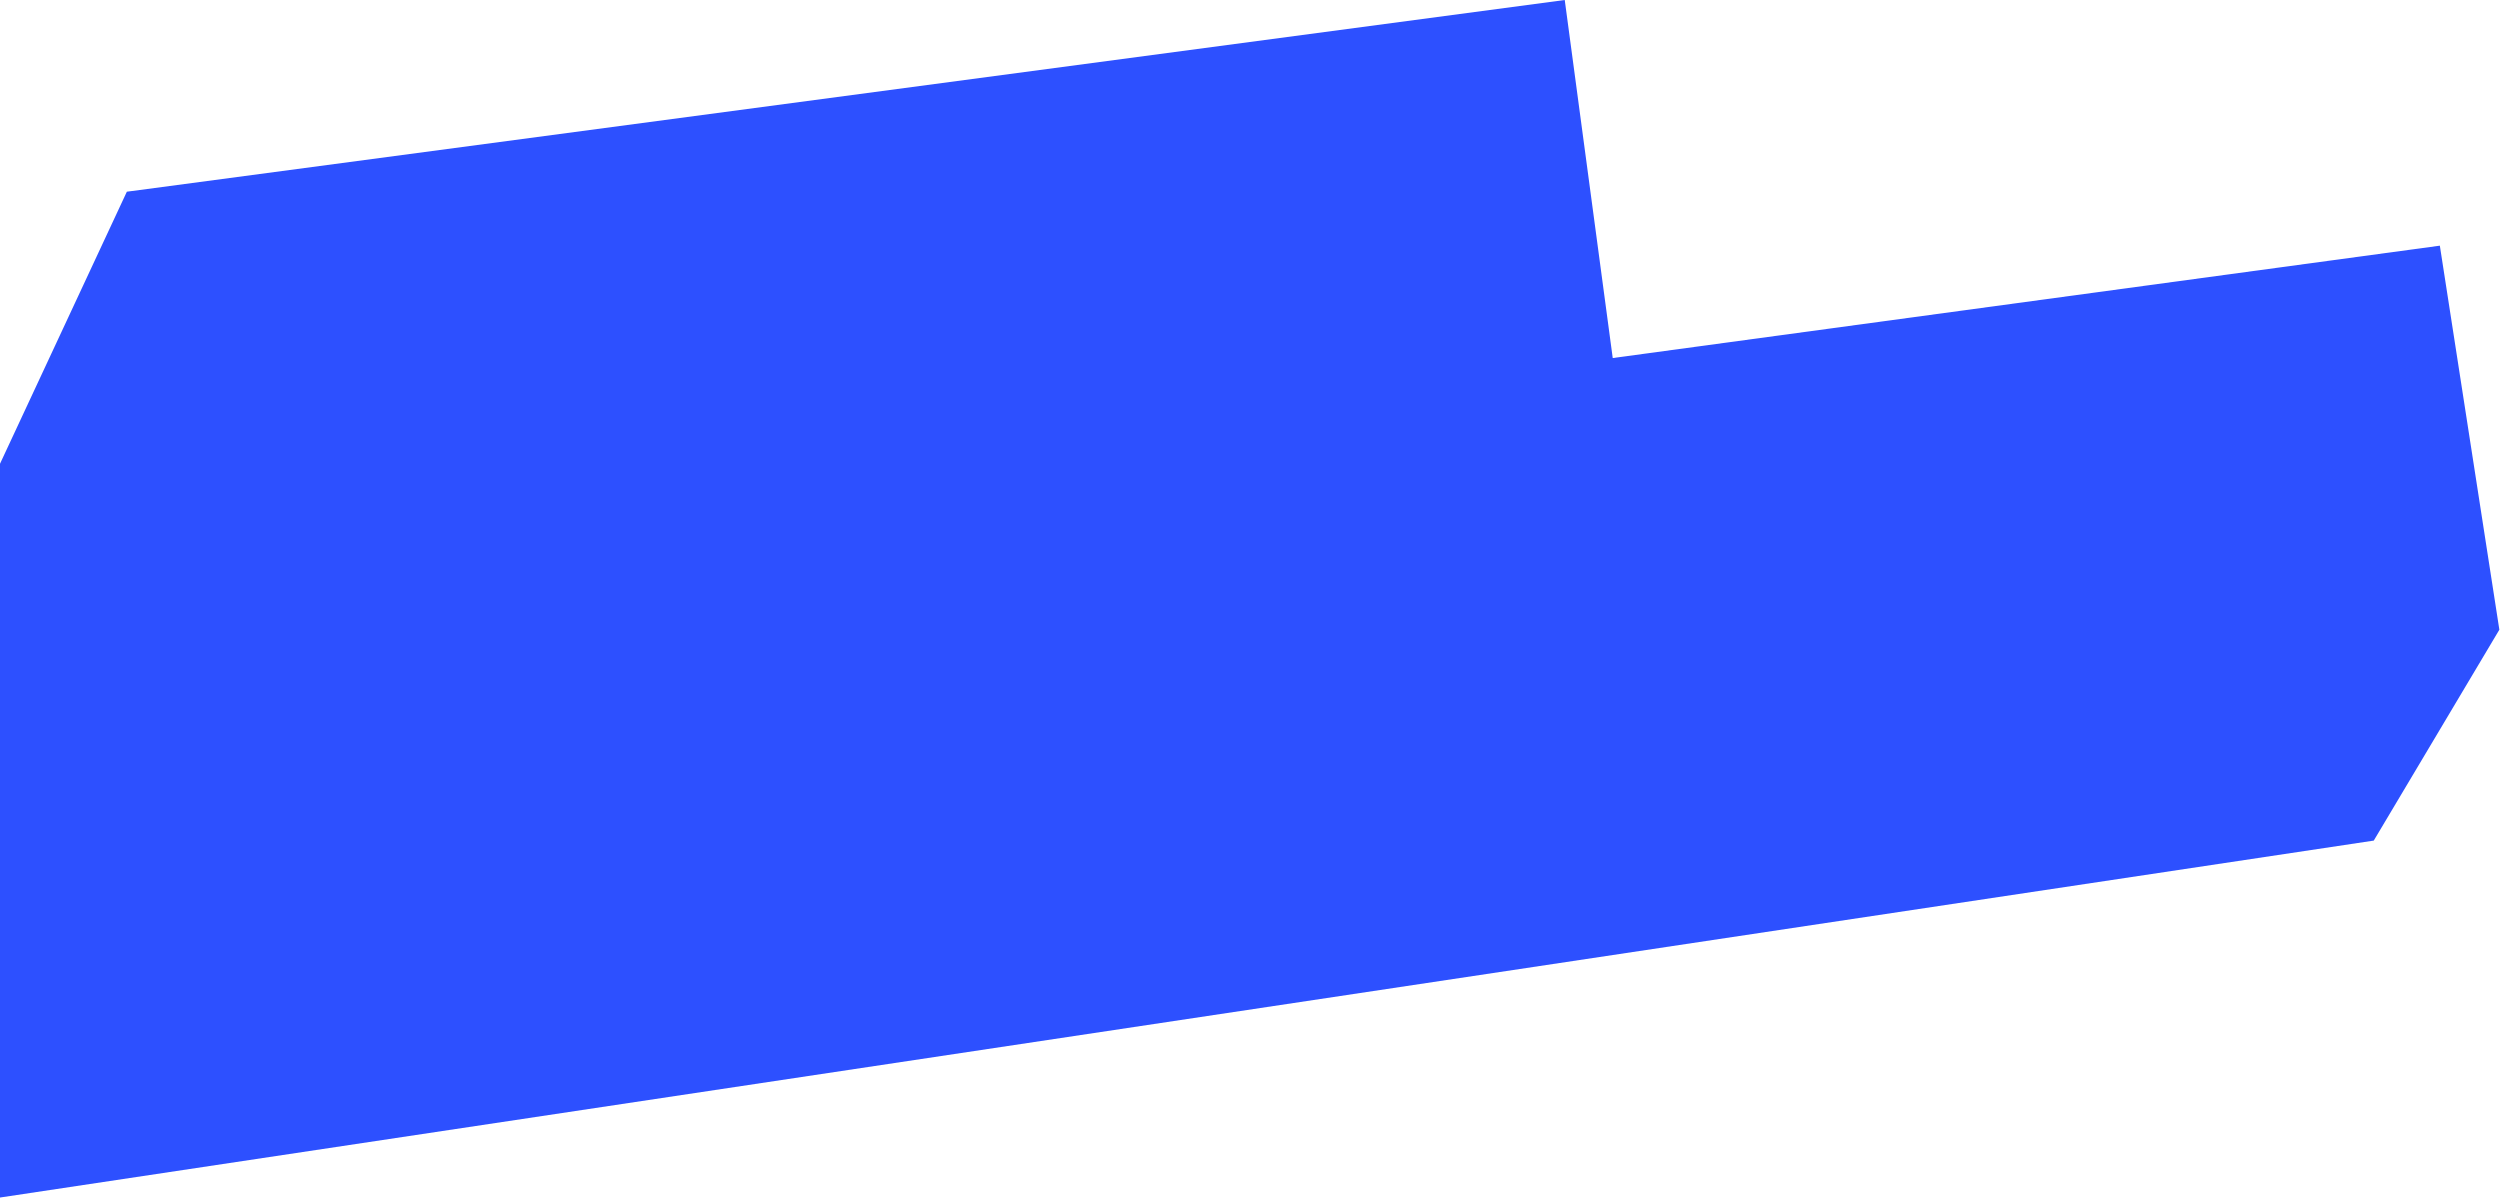 <svg width="970" height="465" viewBox="0 0 970 465" fill="none" xmlns="http://www.w3.org/2000/svg">
<g clip-path="url(#clip0_508_3253)">
<path d="M0 179.95L49.22 74.38L607.12 0L625.74 138.92L946.66 95.32L969.75 244.33L921.02 326.15L0 464.64V179.95Z" fill="#2D50FF"/>
</g>
<defs>
<clipPath id="clip0_508_3253">
<rect width="969.75" height="464.64" fill="white"/>
</clipPath>
</defs>
</svg>
